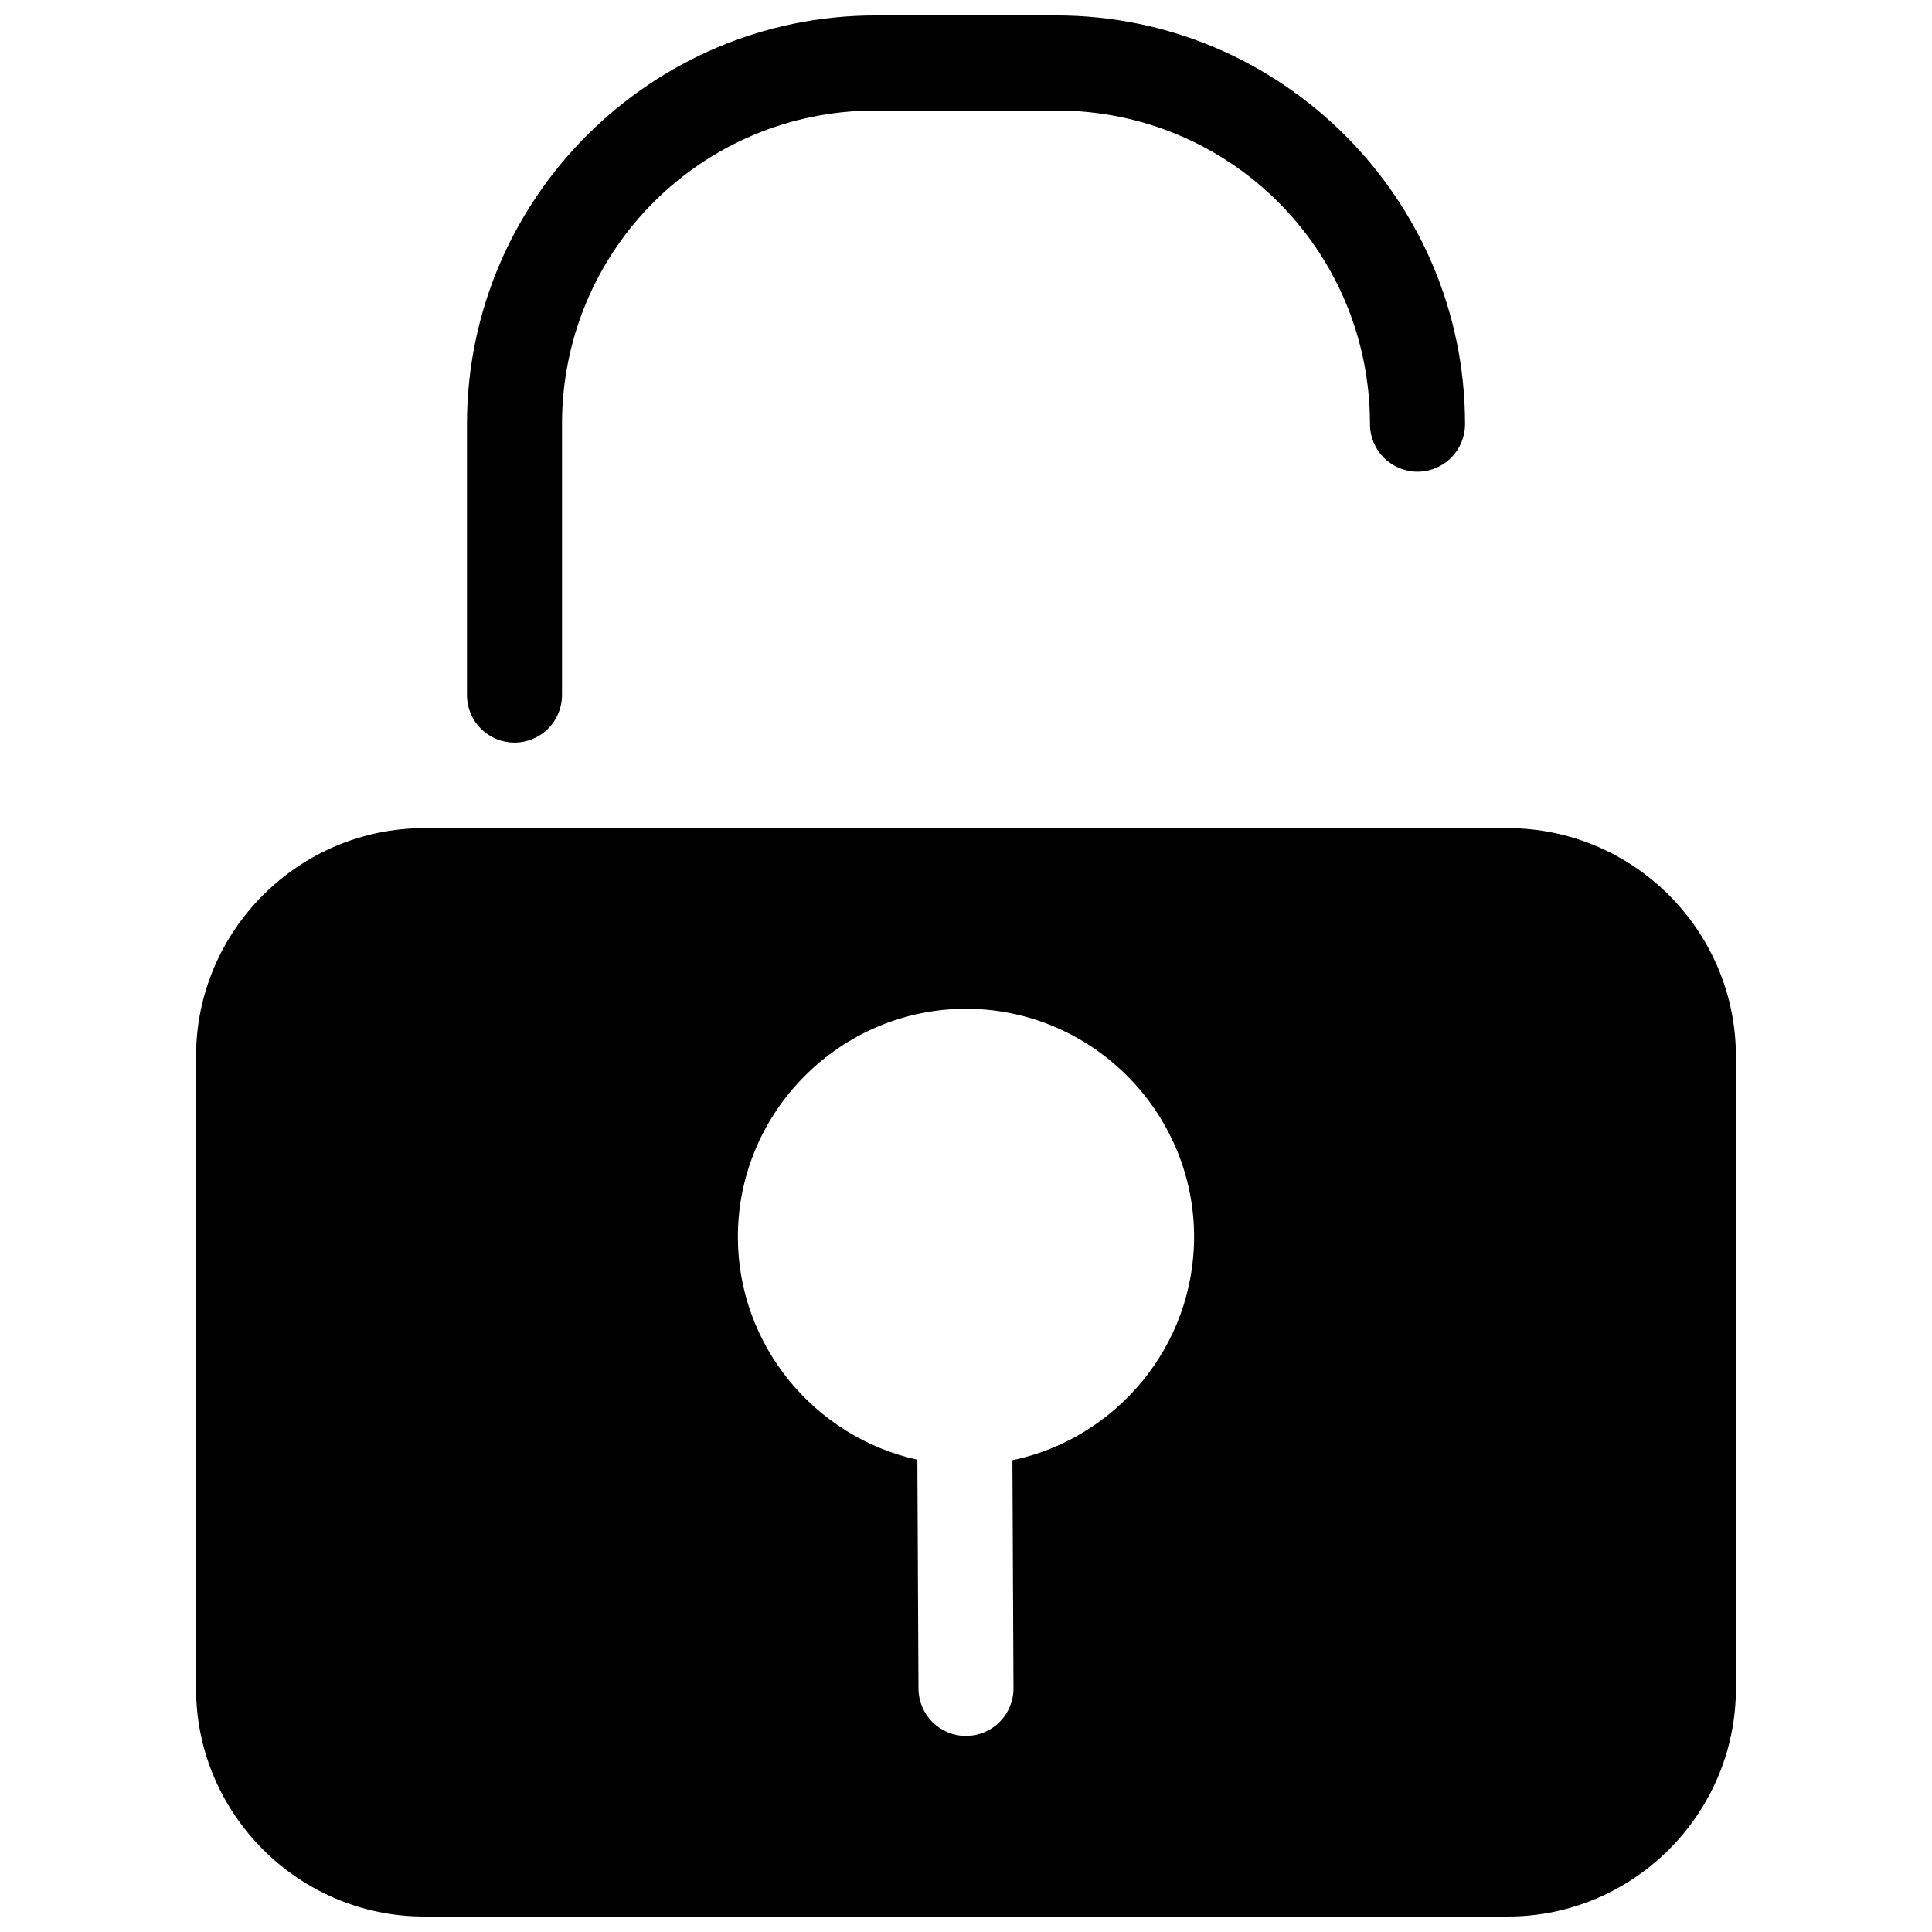 <?xml version="1.0" encoding="UTF-8"?>
<!-- Uploaded to: SVG Repo, www.svgrepo.com, Generator: SVG Repo Mixer Tools -->
<svg width="800px" height="800px" version="1.1" viewBox="144 144 512 512" xmlns="http://www.w3.org/2000/svg">
 <defs>
  <clipPath id="b">
   <path d="m195 363h410v288.9h-410z"/>
  </clipPath>
  <clipPath id="a">
   <path d="m267 148.09h266v192.91h-266z"/>
  </clipPath>
 </defs>
 <g>
  <g clip-path="url(#b)">
   <path d="m256.41 363.47c-33.277 0-60.457 27.18-60.457 60.457v167.52c0 33.277 27.18 60.457 60.457 60.457h287.17c33.277 0 60.457-27.18 60.457-60.457v-167.52c0-33.277-27.18-60.457-60.457-60.457zm143.59 47.863c33.238 0 60.449 27.219 60.449 60.457 0 29.027-20.75 53.461-48.148 59.188l0.285 60.406c0.02 3.34-1.293 6.551-3.641 8.926-2.348 2.375-5.547 3.719-8.887 3.738-3.34 0.016-6.551-1.297-8.922-3.648-2.375-2.352-3.715-5.547-3.731-8.887l-0.297-60.672c-27.105-5.953-47.566-30.23-47.566-59.051 0-33.238 27.219-60.457 60.457-60.457z" fill-rule="evenodd"/>
  </g>
  <g clip-path="url(#a)">
   <path d="m376.07 148.09c-59.676-0.004-108.32 48.645-108.32 108.32v71.793c0 3.34 1.324 6.543 3.688 8.906 2.363 2.359 5.566 3.688 8.906 3.688s6.543-1.328 8.906-3.688c2.363-2.363 3.688-5.566 3.688-8.906v-71.793c-0.004-46.062 37.07-83.133 83.129-83.129h47.863c46.059 0 83.129 37.066 83.129 83.129 0 3.34 1.328 6.543 3.688 8.906 2.363 2.359 5.566 3.688 8.906 3.688s6.547-1.328 8.906-3.688c2.363-2.363 3.691-5.566 3.691-8.906 0.004-59.676-48.645-108.32-108.32-108.32z" fill-rule="evenodd"/>
  </g>
 </g>
</svg>